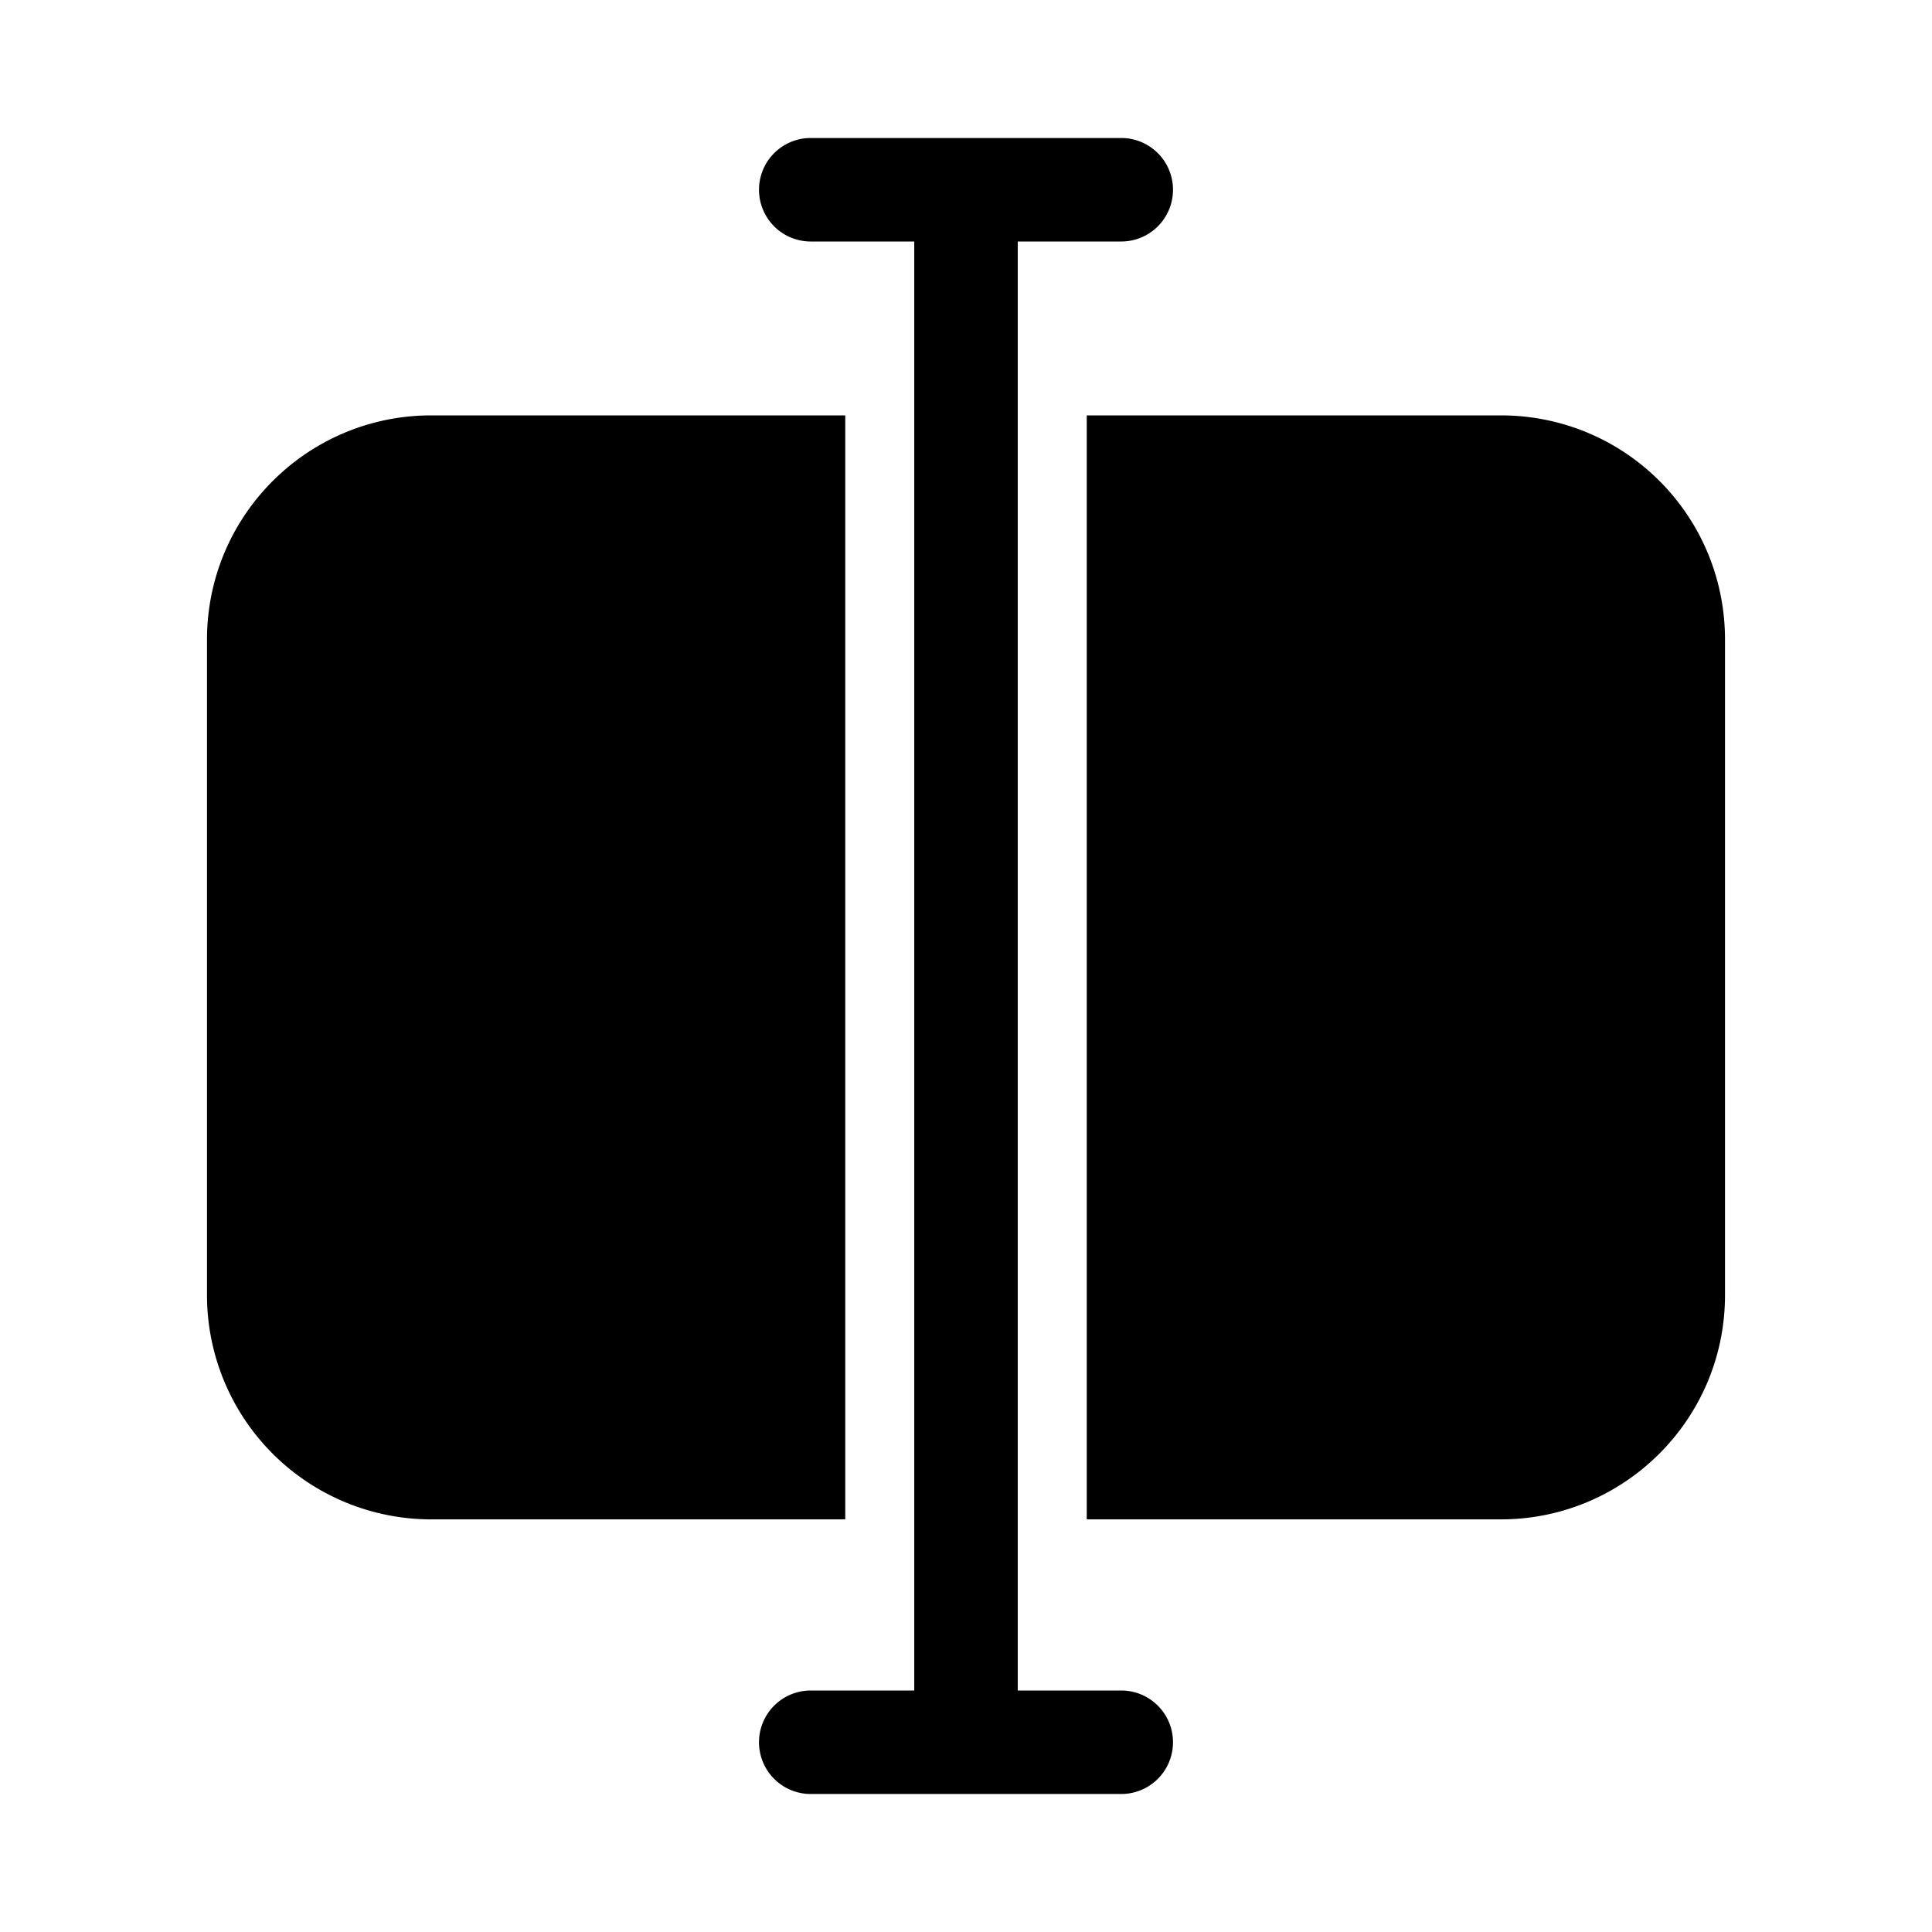 <svg fill="currentColor" viewBox="0 0 28 28"><path d="M11.75 2a.75.75 0 0 0 0 1.5h1.5v21h-1.5a.75.75 0 0 0 0 1.5h4.5a.75.75 0 0 0 0-1.5h-1.5v-21h1.5a.75.75 0 0 0 0-1.5h-4.5Zm-5.5 4.02h6v16h-6A3.25 3.25 0 0 1 3 18.77v-9.5c0-1.8 1.46-3.25 3.25-3.25Zm15.5 16h-6v-16h6c1.8 0 3.25 1.45 3.25 3.25v9.5c0 1.8-1.46 3.25-3.25 3.25Z"/></svg>